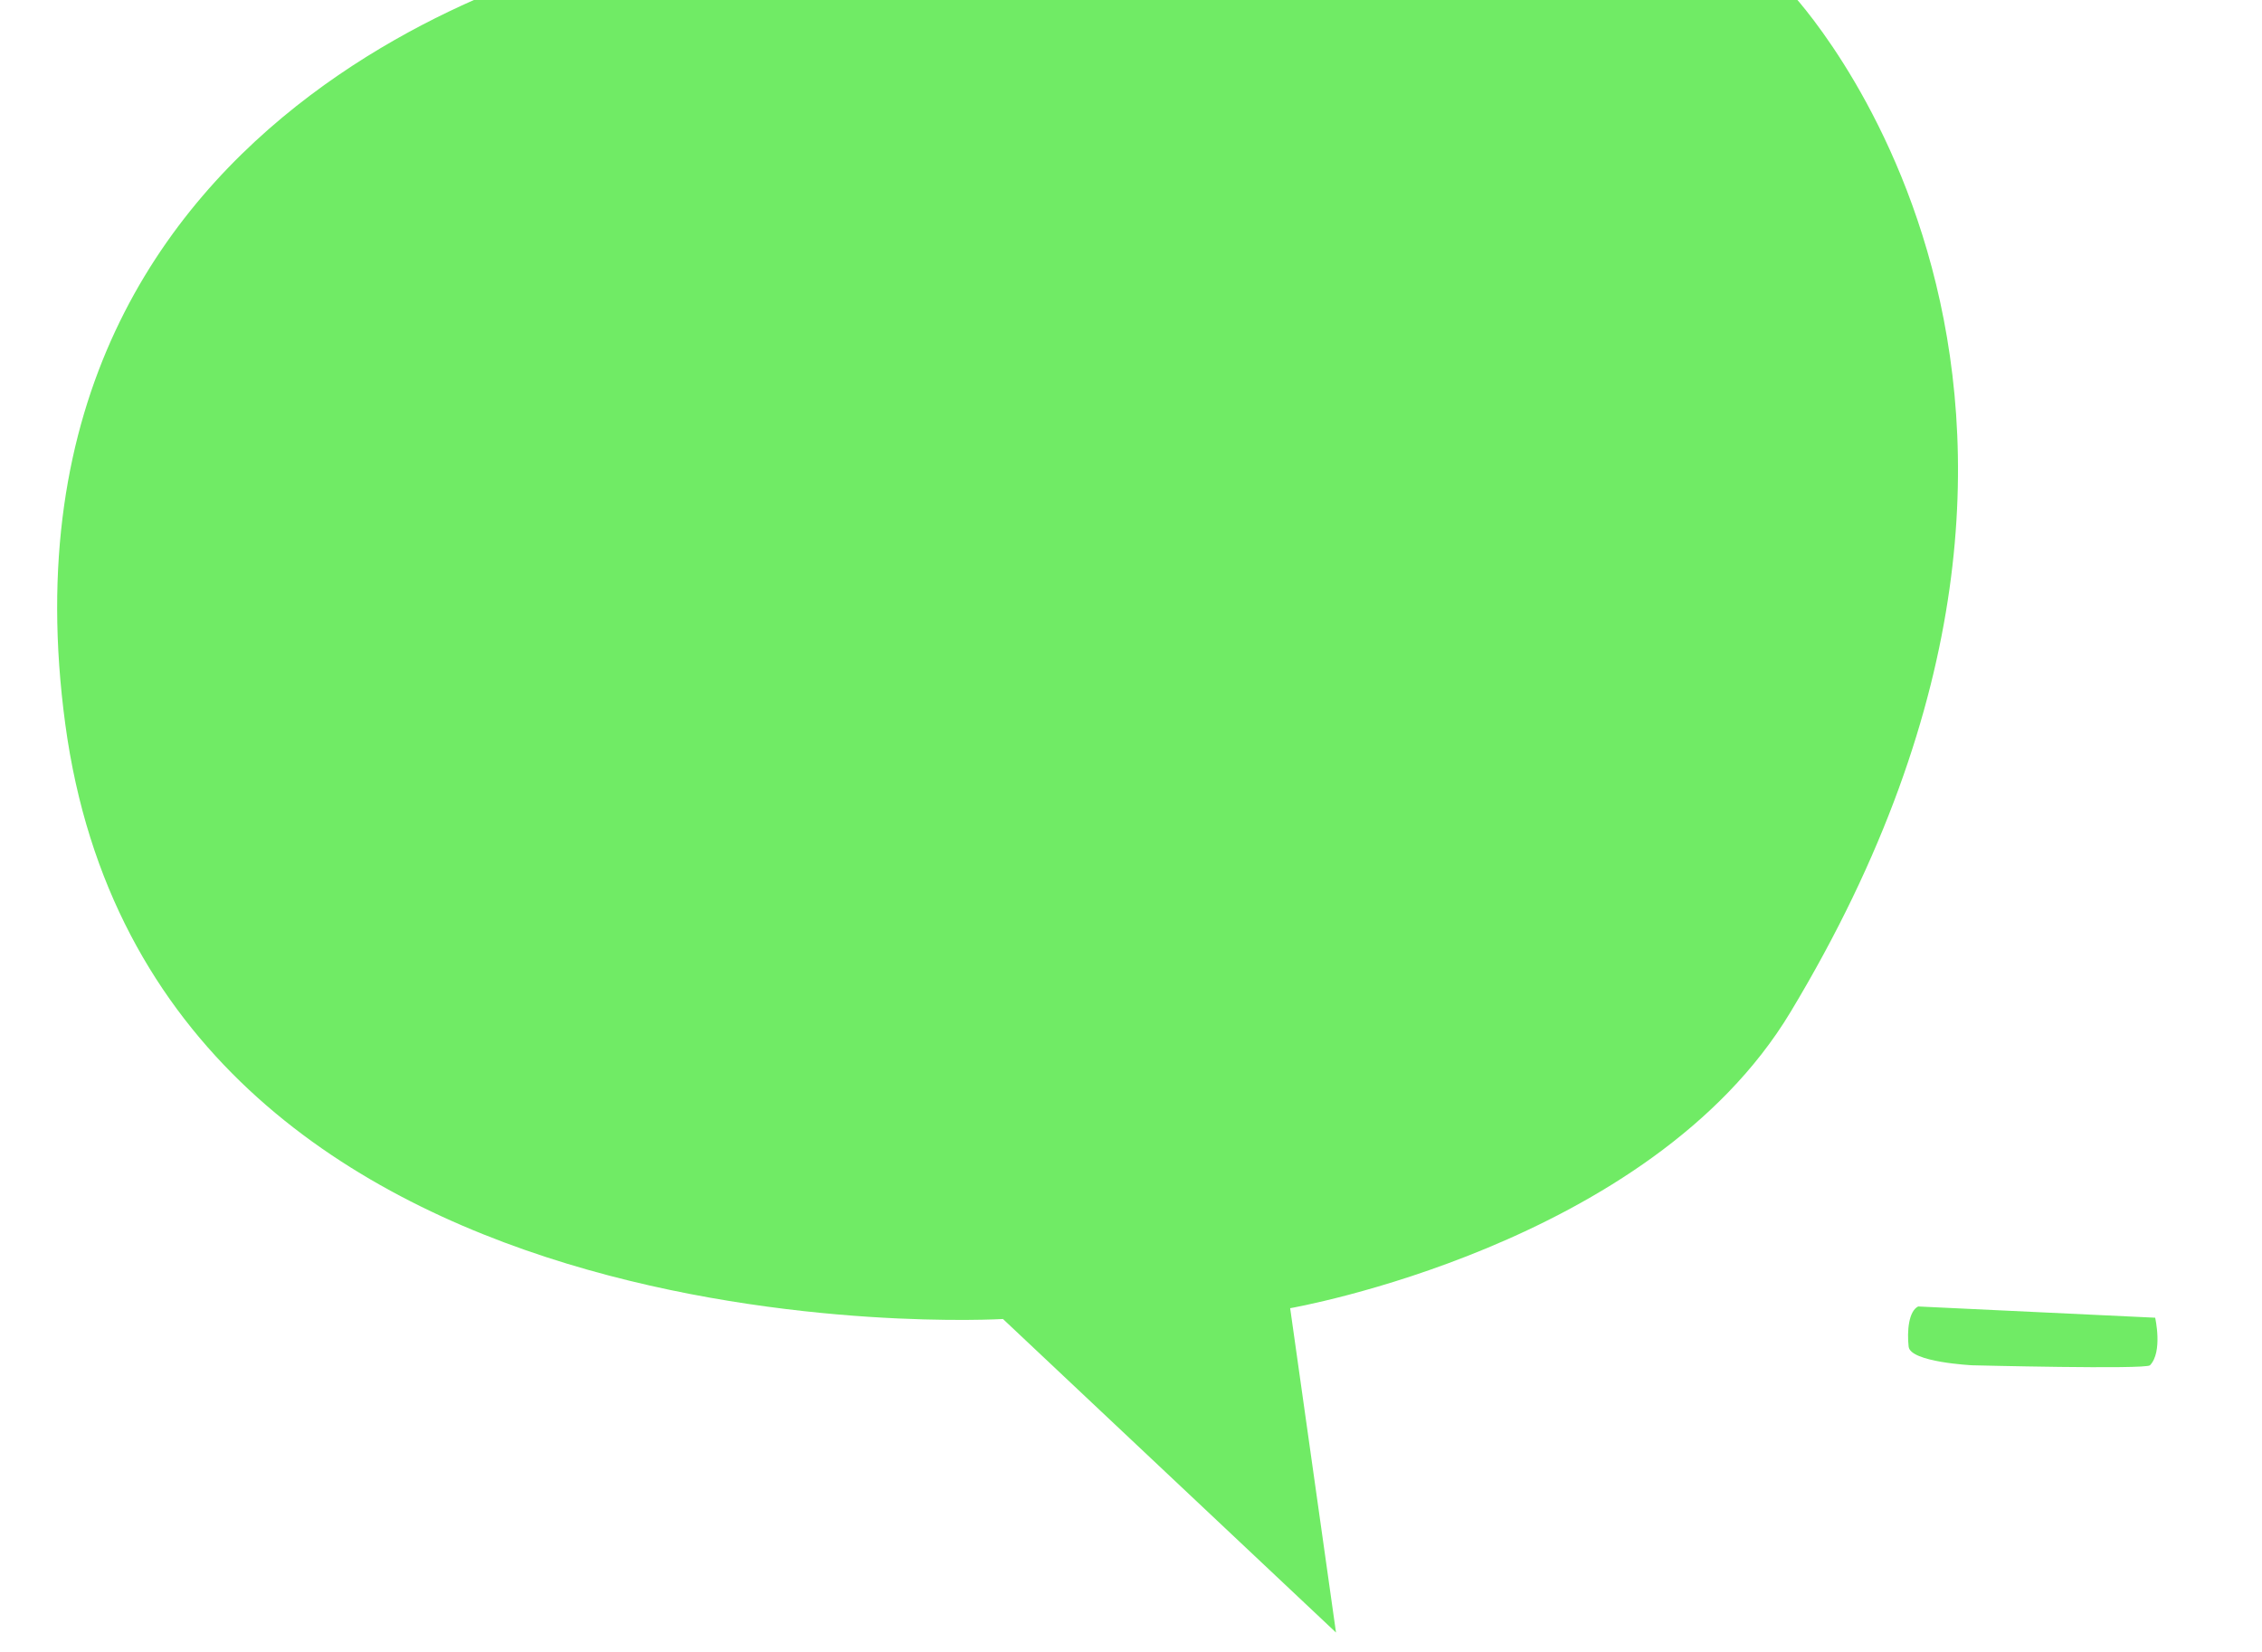 <?xml version="1.0" encoding="utf-8"?>
<!-- Generator: Adobe Illustrator 24.0.1, SVG Export Plug-In . SVG Version: 6.00 Build 0)  -->
<svg version="1.1" id="Capa_1" xmlns="http://www.w3.org/2000/svg" xmlns:xlink="http://www.w3.org/1999/xlink" x="0px" y="0px"
	 viewBox="0 0 523 382" style="enable-background:new 0 0 523 382;" xml:space="preserve">
<style type="text/css">
	.st0{fill:#70EB65;}
	.st1{fill:none;}
</style>
<path class="st0" d="M414-1.8l-270.5-9.7c0,0-148.6,29.8-128.4,179S231.9,305,231.9,305l77,72.5l-10.6-75c0,0,83.2-14.4,115.7-68.5
	C501.1,89.4,414-1.8,414-1.8"/>
<rect x="13.2" y="-11.5" class="st1" width="439.5" height="389"/>
<path class="st0" d="M443.5,302.1c-2.2,1.1-2.6,5.7-2.2,9.3s14.7,4.3,14.7,4.3s40.1,1,41.1,0c3-3.1,1.2-11,1.2-11L443.5,302.1z"/>
</svg>
